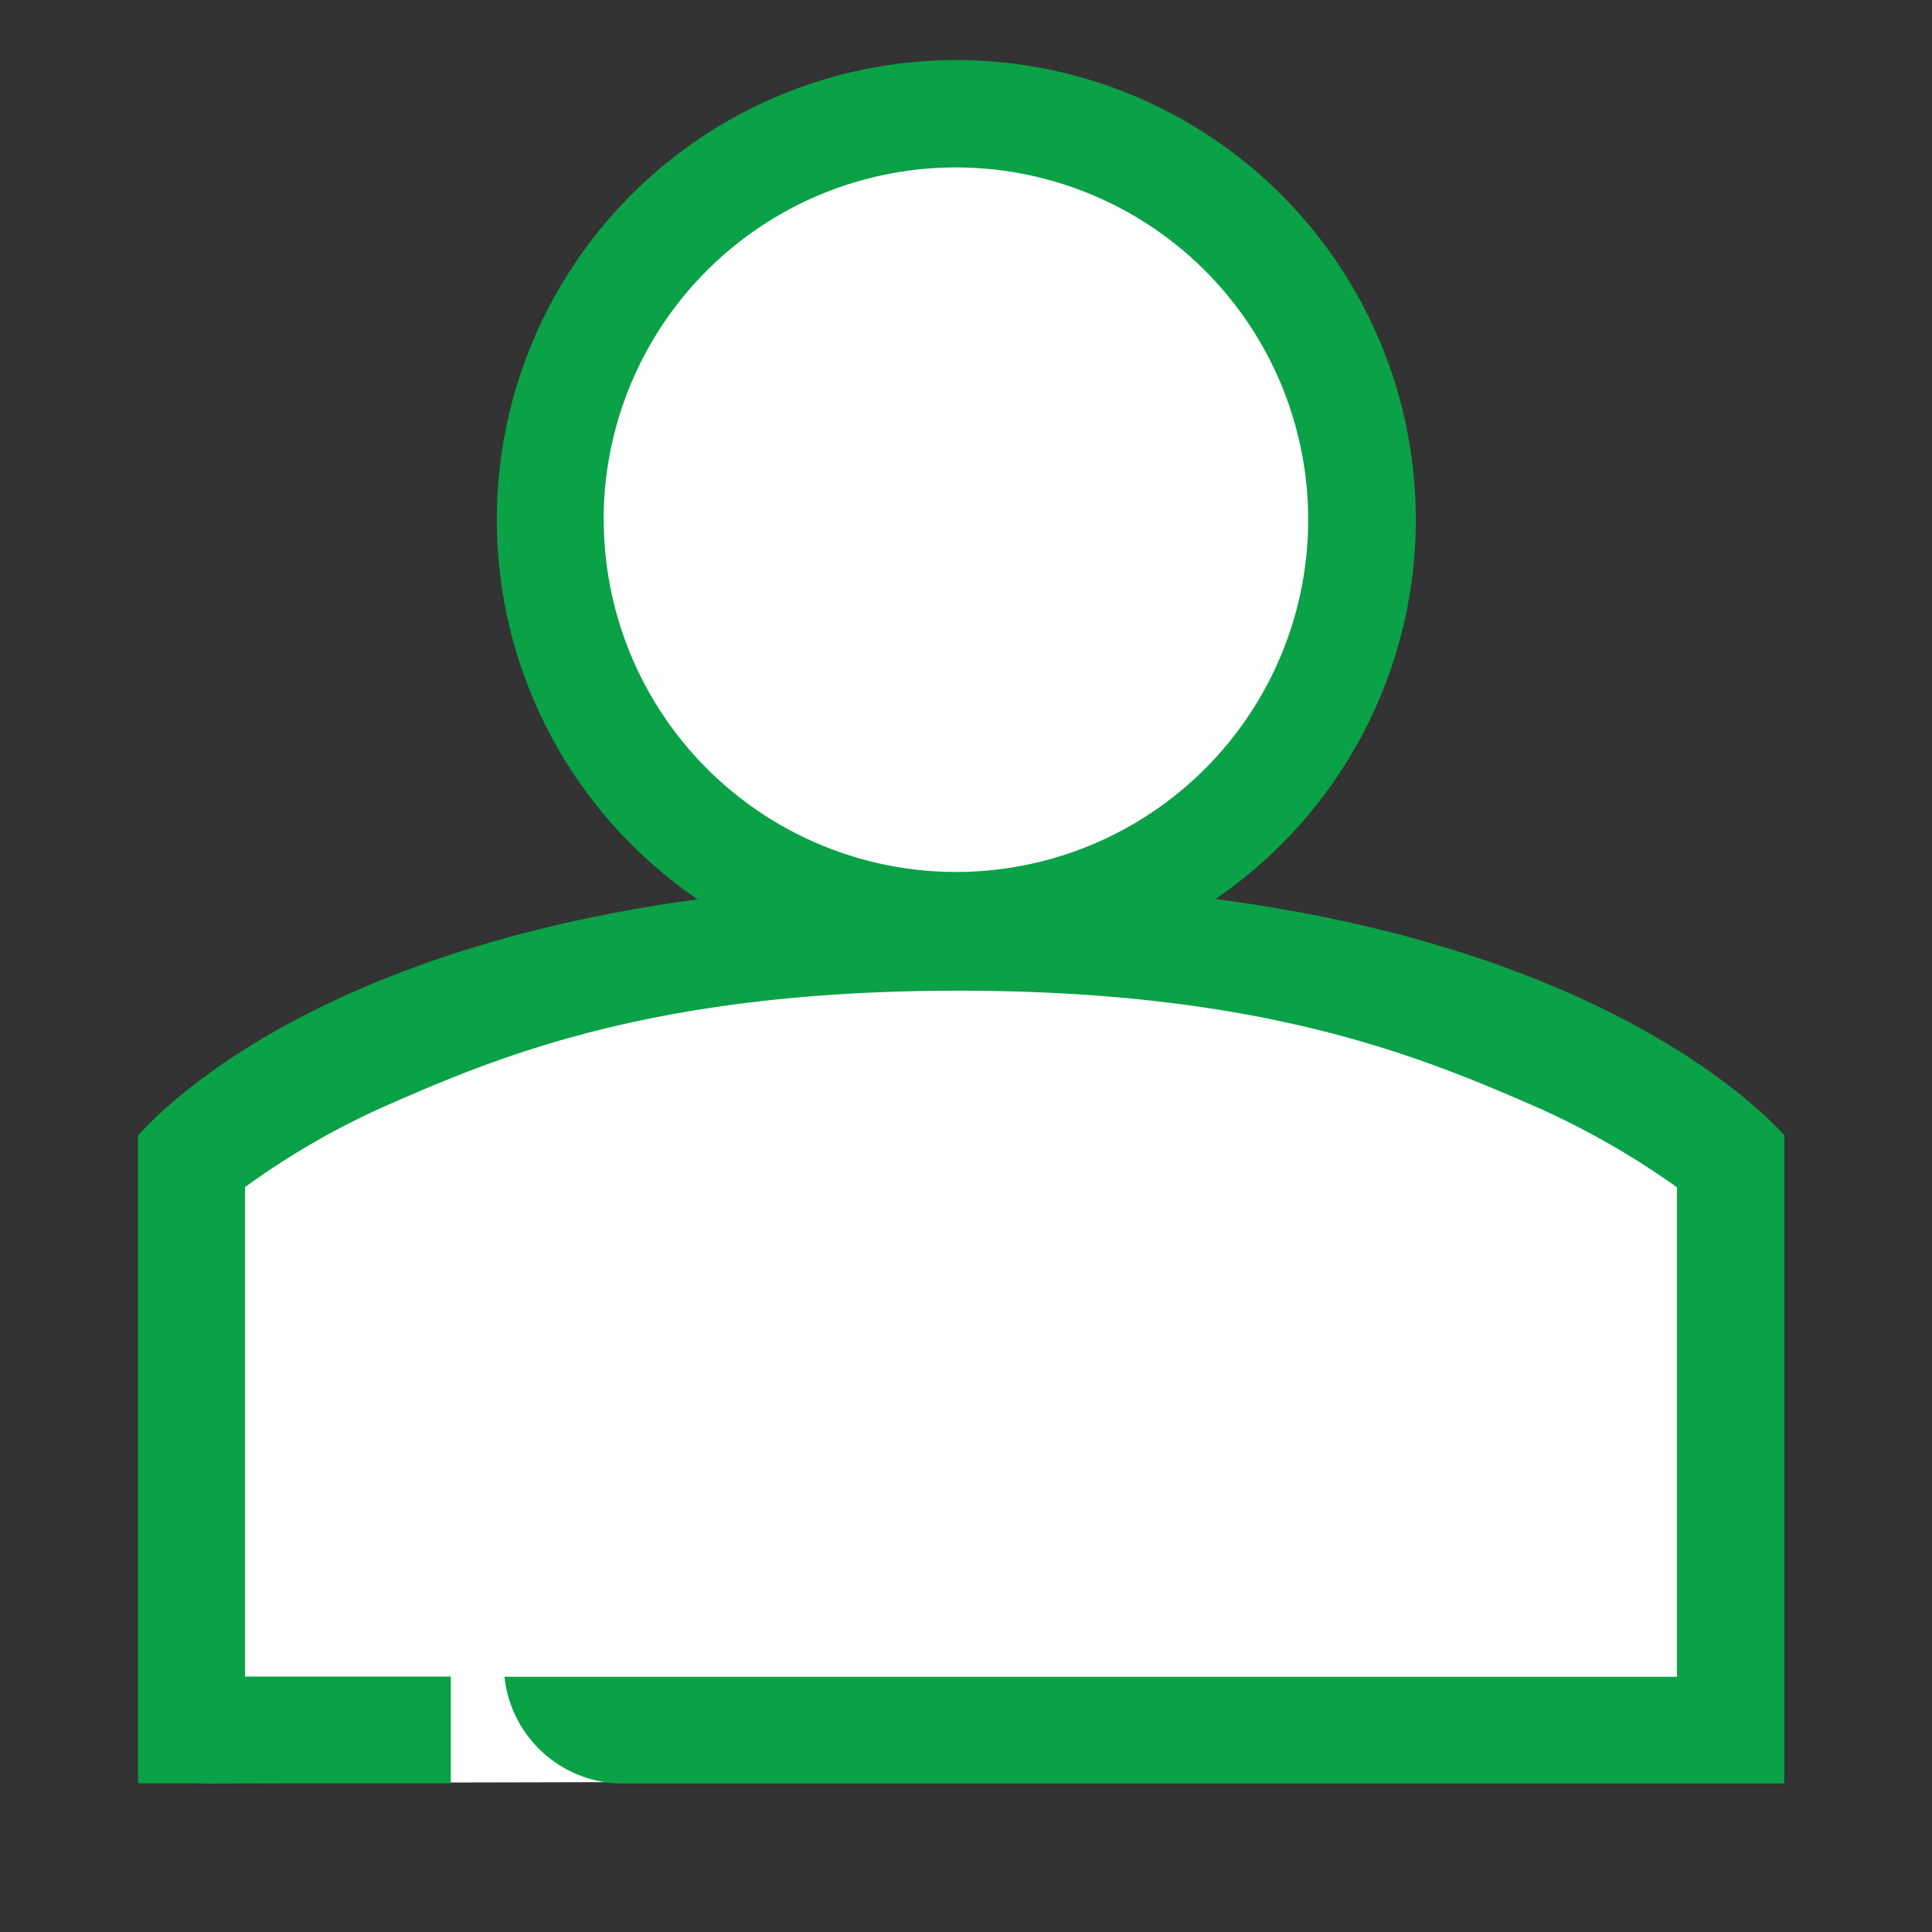 <svg id="Layer_1" data-name="Layer 1" xmlns="http://www.w3.org/2000/svg" viewBox="0 0 180 180"><rect x="0" y="0" width="180" height="180" fill="#333333" stroke="none"/><defs><style>.cls-1{fill:#fff;stroke:#fff;stroke-miterlimit:10;stroke-width:3px;}.cls-2{fill:#0aa147;}</style></defs><path class="cls-1" d="M18,112.33l2,52.29,141-.32v-52l-24-14-37-9s23.38-13.18,27-25c3.24-10.56-2-33-11-40s-37-13-47-5-21,16-17,32,7.4,26.76,11,29a24.1,24.1,0,0,1,7,7l-42,16Z"/><path class="cls-2" d="M166.24,105.76c-.82-.81-14.76-17-53-22A42.81,42.81,0,1,0,65,83.79c-37.85,5.12-51.35,21.21-52.14,22h0v60.36H42v-9.95H22.83V110.6a71.8,71.8,0,0,1,14.1-8c10.71-4.7,25.19-10.3,52.36-10.3s41.82,5.61,52.66,10.32a74.82,74.82,0,0,1,14.29,8v45.6H47a11.12,11.12,0,0,0,11.06,9.95H166.24v-4.49h0Zm-110-57.34A32.82,32.82,0,1,1,89.06,81.24,32.85,32.85,0,0,1,56.25,48.42Z"/></svg>